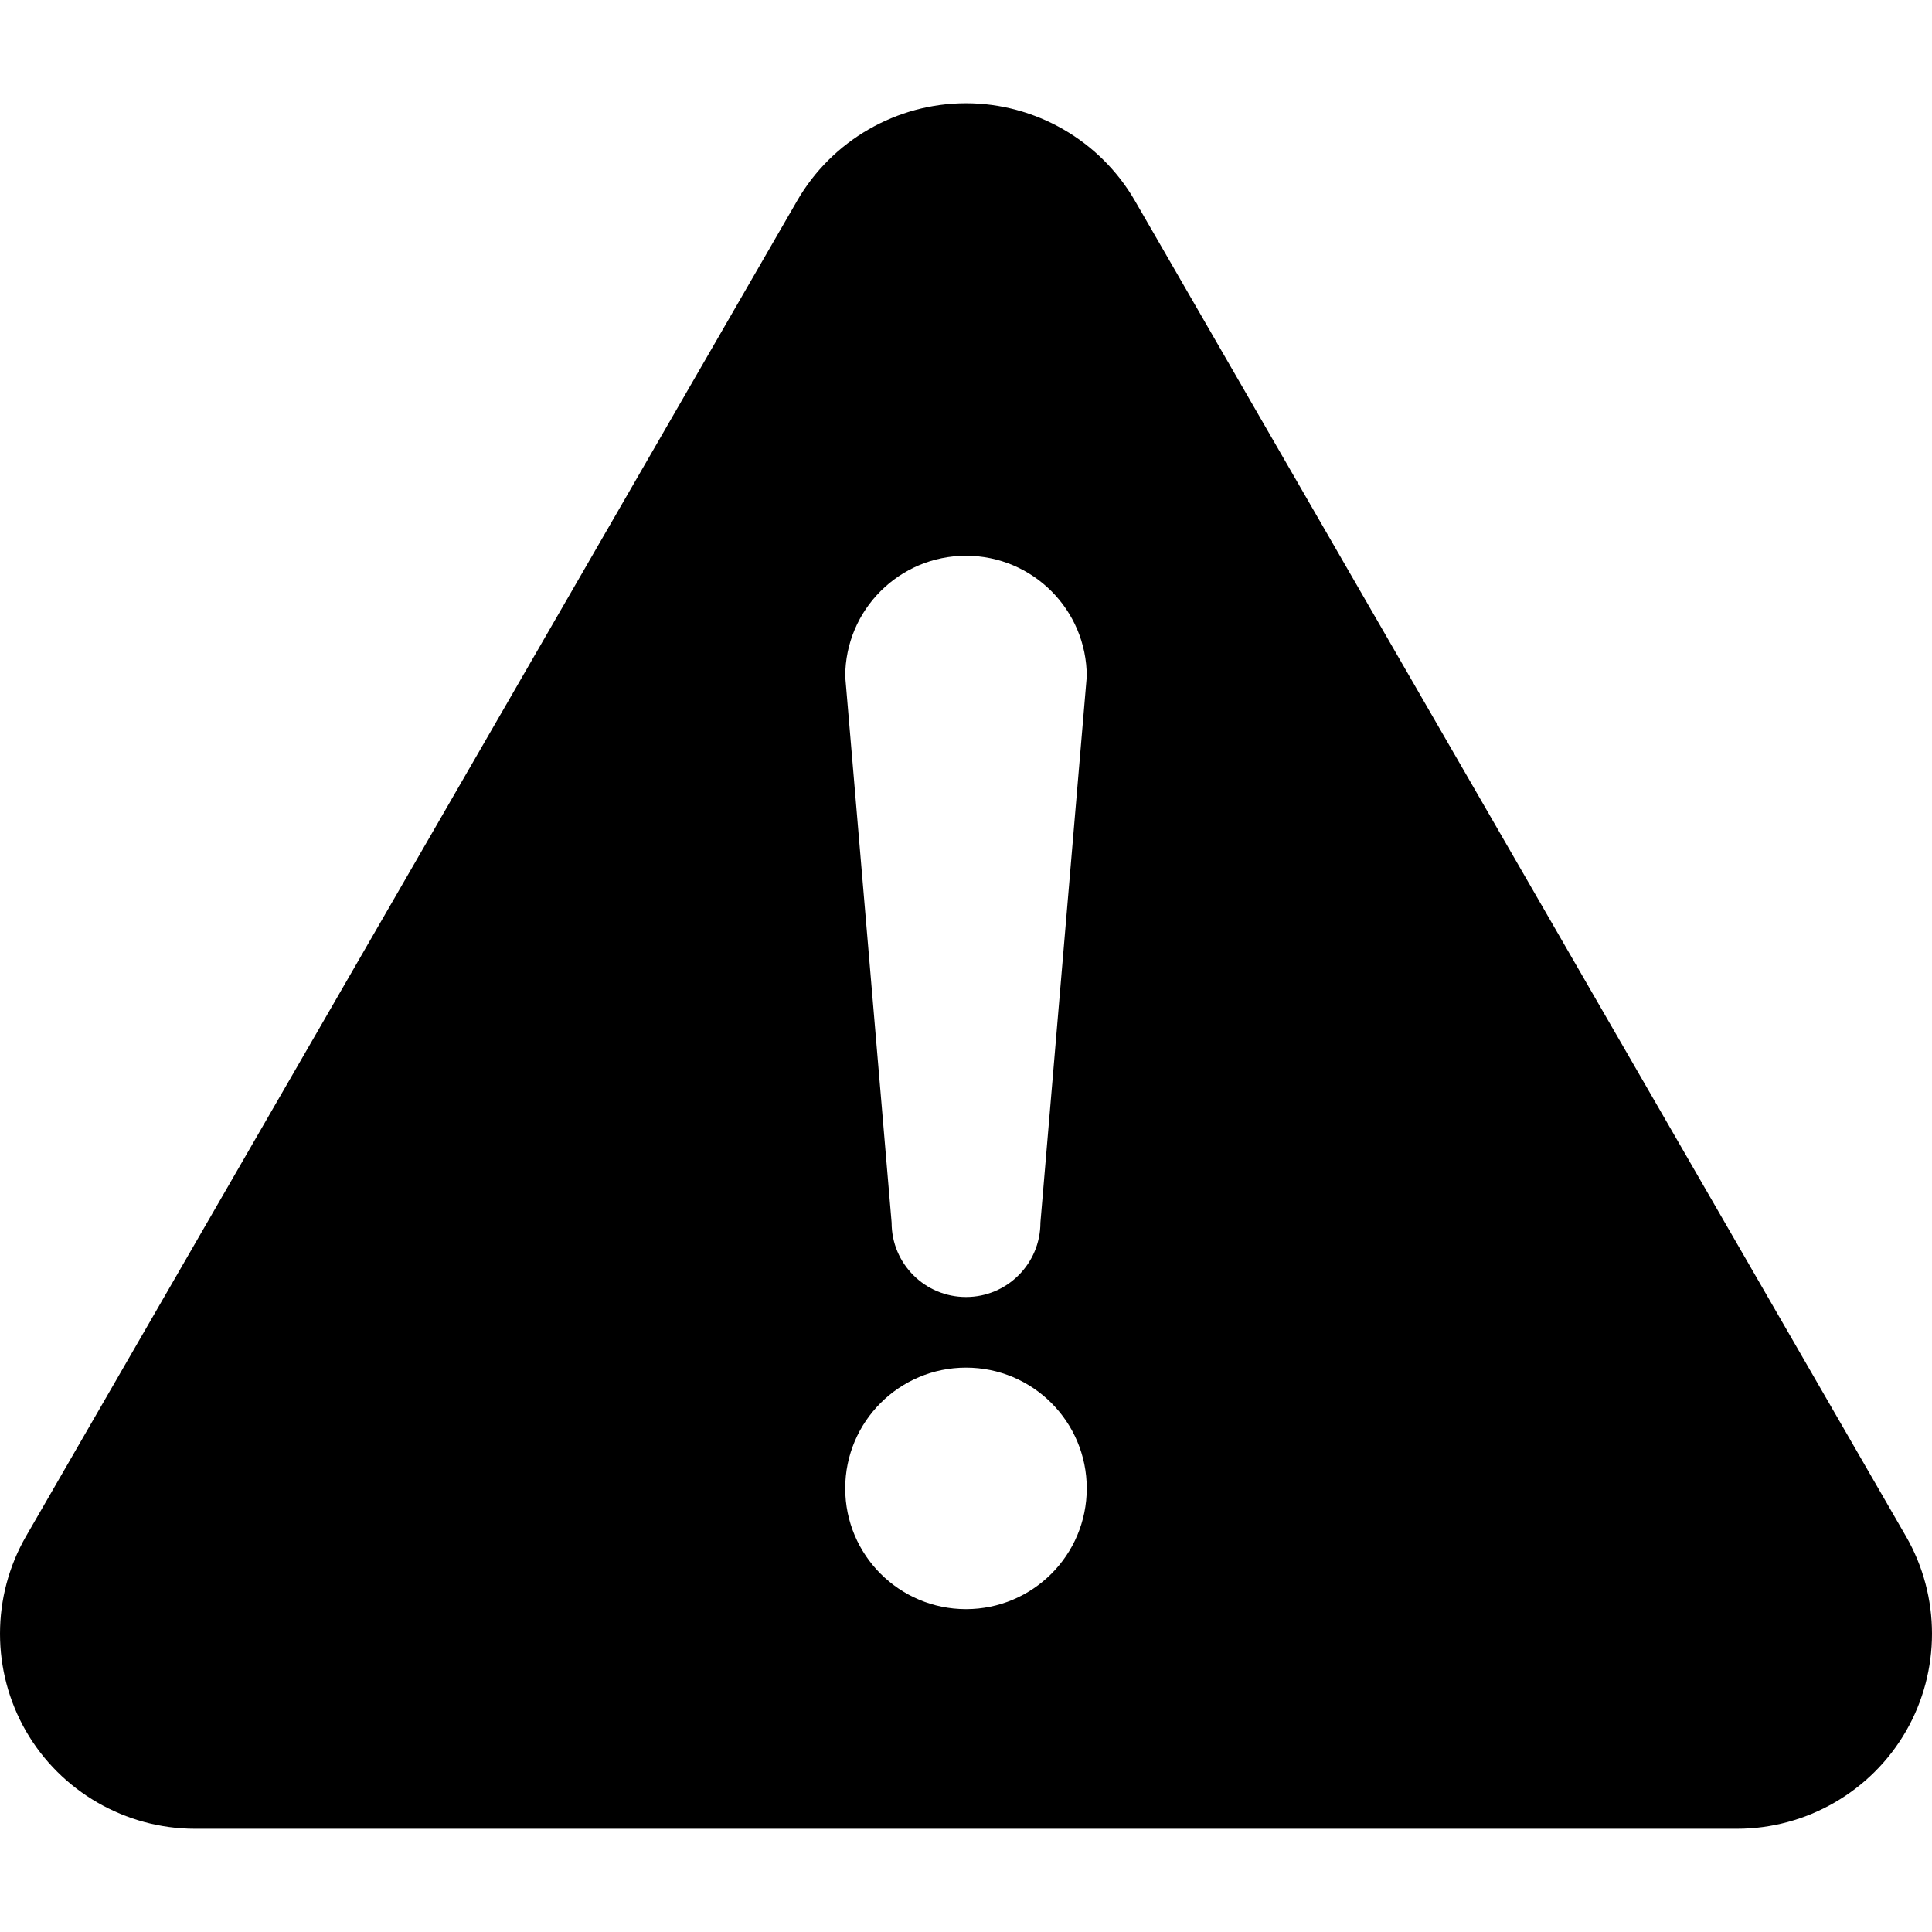<svg height="800" viewBox="0 0 512 512" width="800" xmlns="http://www.w3.org/2000/svg"><path d="m505.095 407.125-204.325-353.917c-9.206-15.944-26.361-25.849-44.774-25.849-18.412 0-35.552 9.905-44.751 25.849l-204.34 353.901c-9.206 15.944-9.206 35.746 0 51.69s26.354 25.842 44.758 25.842h408.674c18.405 0 35.568-9.897 44.759-25.842 9.206-15.944 9.206-35.746-.001-51.674zm-249.091 19.312c-17.668 0-32.013-14.33-32.013-32.004 0-17.668 14.345-31.997 32.013-31.997 17.667 0 31.997 14.329 31.997 31.997 0 17.675-14.33 32.004-31.997 32.004zm19.716-102.426c0 10.89-8.834 19.709-19.716 19.709-10.898 0-19.717-8.818-19.717-19.709l-12.296-144.724c0-17.676 14.345-32.005 32.013-32.005 17.667 0 31.997 14.33 31.997 32.005z"/></svg>